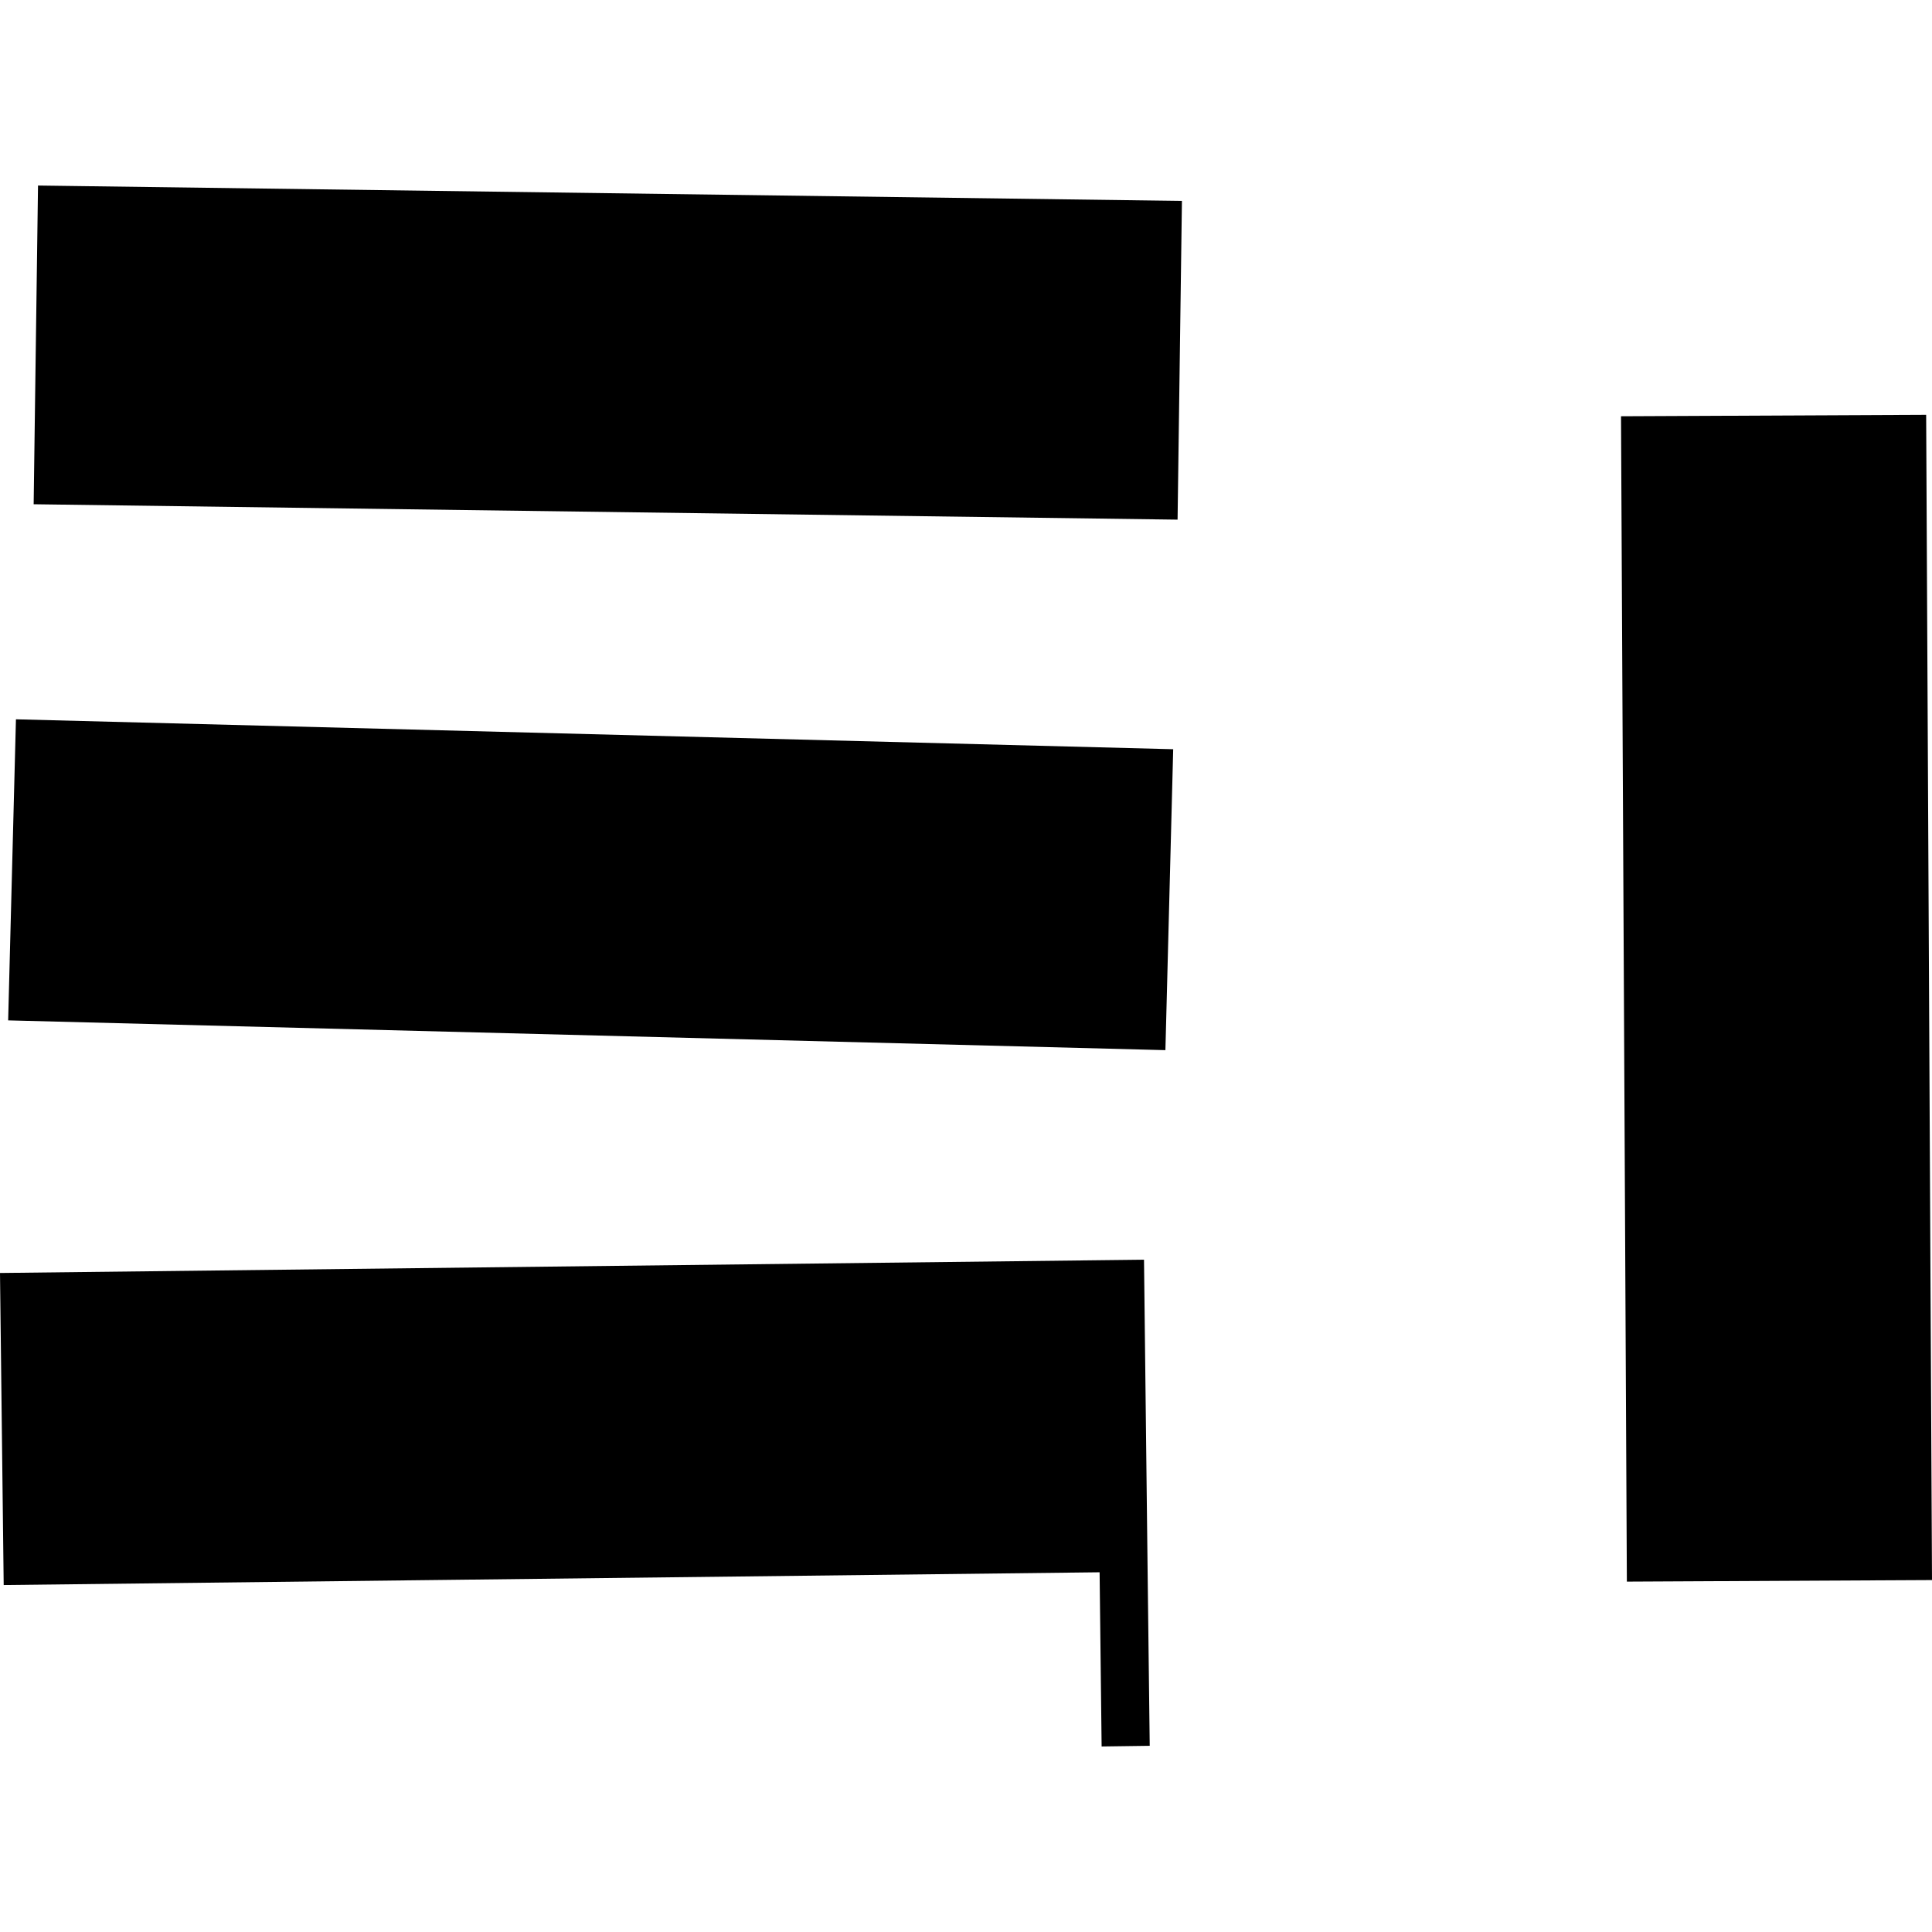 <?xml version="1.0" encoding="utf-8" standalone="no"?>
<!DOCTYPE svg PUBLIC "-//W3C//DTD SVG 1.1//EN"
  "http://www.w3.org/Graphics/SVG/1.1/DTD/svg11.dtd">
<!-- Created with matplotlib (https://matplotlib.org/) -->
<svg height="288pt" version="1.1" viewBox="0 0 288 288" width="288pt" xmlns="http://www.w3.org/2000/svg" xmlns:xlink="http://www.w3.org/1999/xlink">
 <defs>
  <style type="text/css">
*{stroke-linecap:butt;stroke-linejoin:round;}
  </style>
 </defs>
 <g id="figure_1">
  <g id="patch_1">
   <path d="M 0 288 
L 288 288 
L 288 0 
L 0 0 
z
" style="fill:none;opacity:0;"/>
  </g>
  <g id="axes_1">
   <g id="PatchCollection_1">
    <path clip-path="url(#pc8bc2f08fb)" d="M 242.514 235.769 
L 241.642 62.051 
L 287.129 61.84 
L 288 235.537 
L 242.514 235.769 
"/>
    <path clip-path="url(#pc8bc2f08fb)" d="M 0.55 236.281 
L 0 189.762 
L 170.535 187.782 
L 171.088 235.501 
L 171.387 260.245 
L 164.217 260.343 
L 163.916 234.377 
L 0.55 236.281 
"/>
    <path clip-path="url(#pc8bc2f08fb)" d="M 1.216 152.105 
L 2.377 107.226 
L 174.886 111.686 
L 173.725 156.544 
L 1.216 152.105 
"/>
    <path clip-path="url(#pc8bc2f08fb)" d="M 5.017 75.168 
L 5.667 27.657 
L 176.189 29.952 
L 175.539 77.463 
L 5.017 75.168 
"/>
   </g>
  </g>
 </g>
 <defs>
  <clipPath id="pc8bc2f08fb">
   <rect height="232.686" width="288" x="0" y="27.657"/>
  </clipPath>
 </defs>
</svg>
